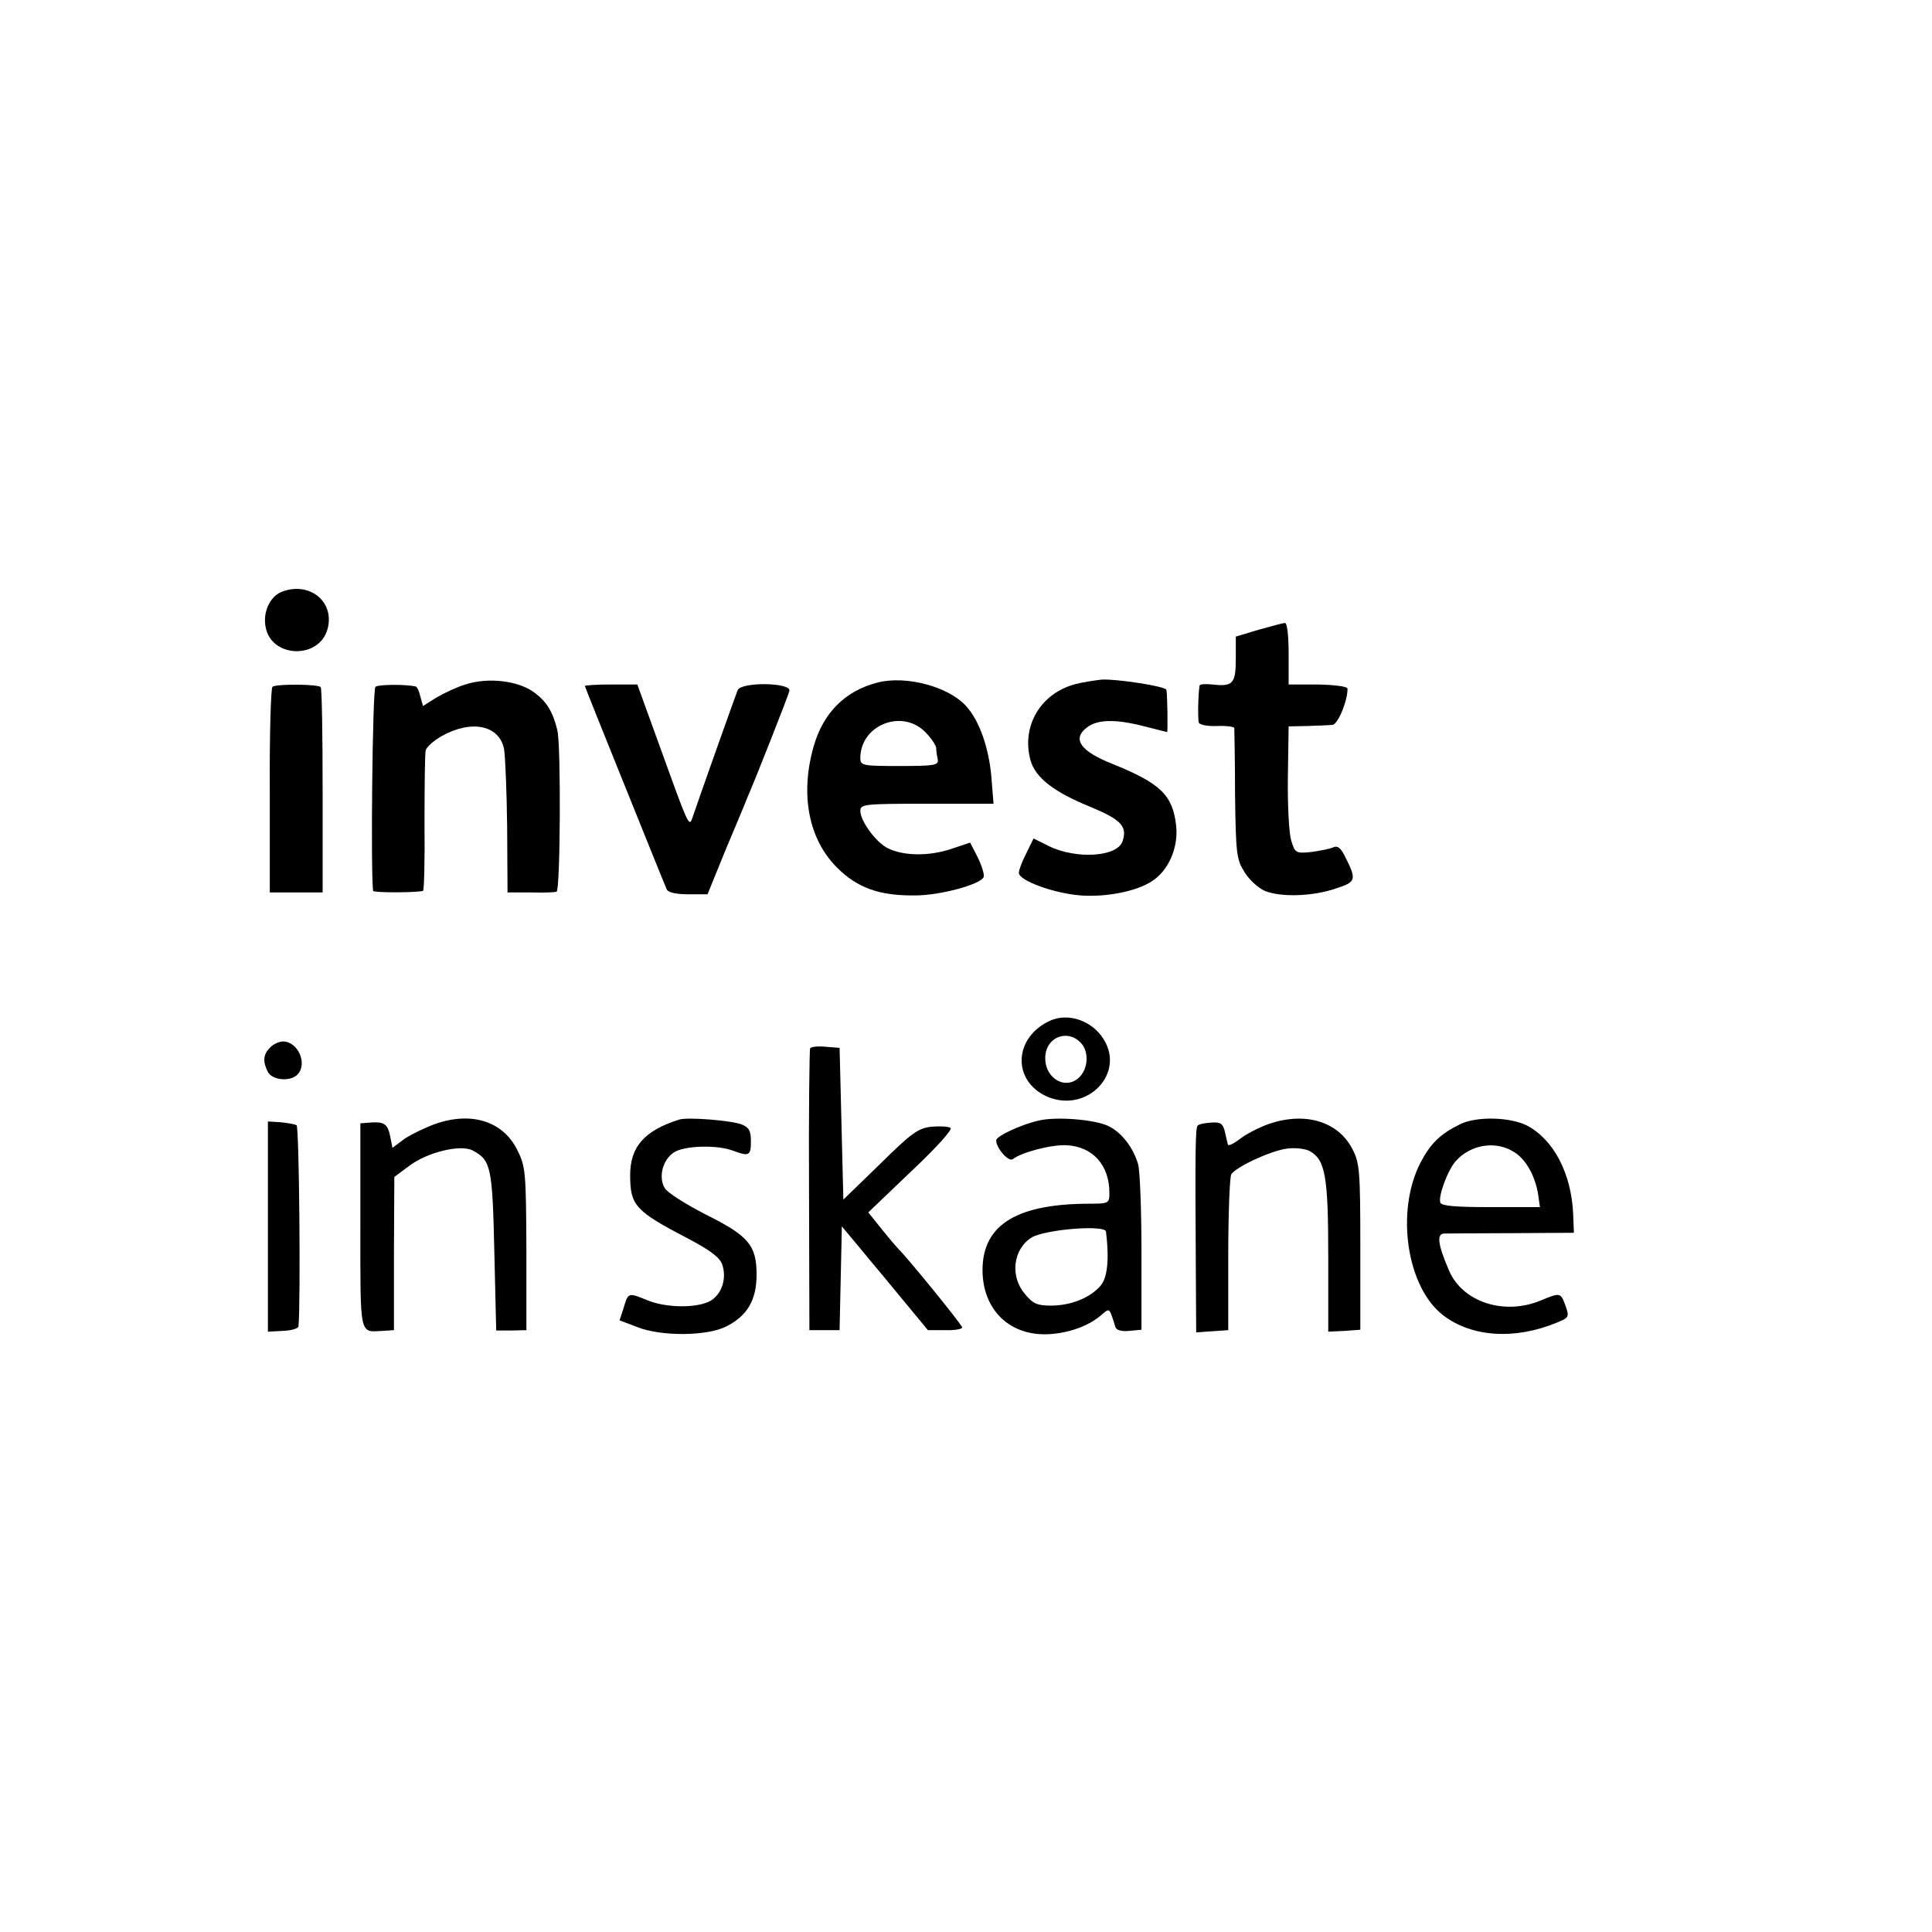 <?xml version="1.0" standalone="no"?>
<!DOCTYPE svg PUBLIC "-//W3C//DTD SVG 20010904//EN"
 "http://www.w3.org/TR/2001/REC-SVG-20010904/DTD/svg10.dtd">
<svg version="1.0" xmlns="http://www.w3.org/2000/svg"
 width="512pt" height="512pt" viewBox="0 0 512 512"
 preserveAspectRatio="xMidYMid meet">
<g transform="translate(0,512) scale(0.1,-0.1)"
fill="#000000" stroke="none">
<path d="M745 3551 c-30 -13 -49 -54 -41 -93 15 -82 142 -86 164 -5 20 73 -49
128 -123 98z"/>
<path d="M3335 3451 l-60 -18 0 -59 c0 -66 -8 -74 -62 -68 -18 2 -34 1 -34 -3
-4 -23 -5 -89 -2 -98 2 -6 24 -10 48 -9 25 1 45 -2 46 -5 0 -3 2 -82 2 -176 2
-157 4 -173 25 -206 12 -20 36 -42 54 -50 42 -17 125 -15 187 6 56 18 57 23
24 88 -11 21 -19 27 -31 21 -9 -4 -36 -9 -58 -12 -40 -4 -42 -2 -52 30 -6 18
-10 94 -9 168 l2 135 50 1 c28 1 57 2 66 3 15 1 41 66 40 96 -1 6 -34 10 -78
11 l-78 0 0 82 c0 49 -4 82 -10 81 -5 0 -37 -9 -70 -18z"/>
<path d="M1233 3306 c-23 -7 -57 -23 -77 -35 l-35 -22 -7 25 c-3 14 -9 27 -13
27 -30 6 -98 5 -106 -1 -8 -6 -13 -505 -6 -541 1 -5 110 -5 132 0 3 0 5 81 4
179 0 97 1 184 3 193 2 9 21 26 42 38 80 45 154 29 166 -35 3 -19 7 -113 8
-207 l1 -172 60 0 c33 -1 65 0 70 2 10 3 12 388 2 428 -12 49 -28 75 -60 99
-42 32 -123 42 -184 22z"/>
<path d="M2325 3311 c-86 -22 -144 -81 -169 -170 -36 -127 -13 -245 62 -320
54 -54 112 -75 207 -74 66 0 174 29 182 49 2 6 -5 30 -16 52 l-20 39 -51 -17
c-57 -19 -124 -19 -167 2 -31 15 -73 72 -73 99 0 18 11 19 176 19 l177 0 -6
74 c-7 75 -31 144 -65 183 -46 53 -161 84 -237 64z m126 -130 c16 -16 29 -35
30 -43 0 -7 2 -21 4 -30 3 -16 -7 -18 -101 -18 -98 0 -104 1 -104 21 0 87 109
131 171 70z"/>
<path d="M2850 3307 c-92 -24 -144 -111 -119 -202 13 -46 62 -84 158 -123 82
-34 99 -52 86 -91 -13 -42 -123 -49 -196 -13 l-40 20 -19 -39 c-11 -21 -20
-45 -20 -52 0 -21 95 -55 164 -60 68 -5 149 11 189 38 44 28 70 89 64 146 -9
82 -41 113 -170 165 -83 33 -106 65 -68 95 28 23 77 24 154 4 32 -8 59 -15 60
-15 2 0 1 98 -2 112 -2 9 -130 29 -171 27 -19 -2 -51 -7 -70 -12z"/>
<path d="M722 3300 c-4 -3 -8 -126 -7 -275 l0 -270 70 0 70 0 0 268 c0 148 -2
272 -5 276 -6 8 -117 9 -128 1z"/>
<path d="M1550 3302 c0 -2 48 -121 106 -265 58 -144 108 -268 111 -274 3 -8
25 -13 57 -13 l51 0 48 118 c27 64 53 126 57 137 20 45 109 271 112 284 5 23
-129 24 -137 2 -6 -14 -106 -296 -121 -341 -8 -22 -12 -12 -83 185 l-62 171
-70 0 c-38 0 -69 -2 -69 -4z"/>
<path d="M2785 2416 c-100 -44 -104 -162 -8 -203 105 -43 206 63 147 154 -30
48 -92 69 -139 49z m83 -64 c17 -22 15 -62 -5 -84 -35 -39 -93 -9 -93 48 0 57
63 80 98 36z"/>
<path d="M716 2344 c-19 -18 -20 -38 -6 -65 12 -22 59 -26 78 -7 28 28 2 88
-38 88 -10 0 -26 -7 -34 -16z"/>
<path d="M2147 2342 c-2 -4 -4 -173 -3 -377 l1 -370 40 0 40 0 3 138 3 137
114 -137 114 -138 46 0 c25 -1 45 3 45 7 0 7 -151 192 -169 208 -3 3 -23 26
-43 51 l-37 46 114 109 c67 63 110 111 104 115 -6 4 -29 5 -51 3 -35 -4 -52
-16 -136 -99 l-97 -94 -5 201 -5 201 -37 3 c-20 2 -39 0 -41 -4z"/>
<path d="M1155 2142 c-28 -10 -65 -28 -83 -40 l-32 -24 -6 31 c-7 33 -16 39
-54 36 l-25 -2 0 -271 c0 -298 -3 -282 59 -279 l30 2 0 203 1 203 39 29 c49
37 137 58 169 41 48 -26 52 -43 57 -267 l5 -210 40 0 40 1 0 215 c-1 200 -2
218 -23 260 -37 78 -121 105 -217 72z"/>
<path d="M1800 2153 c-92 -29 -130 -72 -130 -147 0 -80 13 -95 149 -166 63
-33 88 -52 95 -71 12 -36 0 -76 -29 -95 -33 -21 -118 -21 -169 0 -51 21 -51
21 -63 -19 l-11 -34 47 -18 c64 -25 183 -24 234 1 57 28 82 70 82 138 0 78
-21 103 -136 160 -52 27 -100 57 -107 69 -18 28 -6 76 24 95 27 18 115 21 158
4 41 -15 46 -13 46 25 0 28 -5 37 -24 45 -29 11 -145 20 -166 13z"/>
<path d="M2751 2150 c-47 -11 -111 -41 -111 -52 0 -21 33 -58 44 -50 22 18
102 39 142 37 69 -3 114 -52 114 -126 0 -29 -1 -29 -62 -29 -192 -2 -279 -61
-274 -186 5 -104 81 -169 185 -159 53 5 101 24 133 53 19 16 18 16 34 -35 2
-8 17 -12 36 -10 l33 3 0 204 c0 113 -4 219 -9 235 -13 44 -43 83 -77 100 -34
18 -141 27 -188 15z m180 -294 c9 -73 4 -123 -15 -144 -28 -32 -79 -52 -131
-52 -36 0 -48 5 -69 31 -40 47 -31 118 17 149 35 22 196 35 198 16z"/>
<path d="M3364 2142 c-28 -10 -63 -28 -79 -41 -16 -12 -30 -19 -31 -14 -1 4
-5 20 -8 34 -5 21 -11 26 -36 24 -17 -1 -33 -4 -36 -8 -6 -5 -7 -64 -5 -370
l1 -178 42 3 43 3 0 200 c0 110 4 206 8 213 13 20 104 62 147 68 21 3 48 0 60
-6 42 -23 50 -65 50 -279 l0 -200 43 2 42 3 0 220 c0 203 -2 222 -21 259 -38
73 -124 99 -220 67z"/>
<path d="M3870 2141 c-53 -26 -79 -51 -106 -103 -66 -129 -36 -330 61 -404 76
-58 190 -65 301 -19 32 13 33 15 23 44 -13 36 -14 36 -65 15 -97 -41 -208 -5
-244 79 -30 70 -33 97 -13 98 10 0 91 1 181 1 l163 1 -2 51 c-5 107 -52 196
-122 233 -45 23 -134 25 -177 4z m144 -75 c30 -19 54 -62 62 -110 l5 -35 -130
0 c-93 0 -131 3 -134 12 -6 17 20 87 41 110 40 45 108 55 156 23z"/>
<path d="M710 1870 l0 -279 40 2 c22 1 40 6 41 12 6 60 2 528 -5 533 -5 3 -24
6 -43 8 l-33 2 0 -278z"/>
</g>
</svg>
